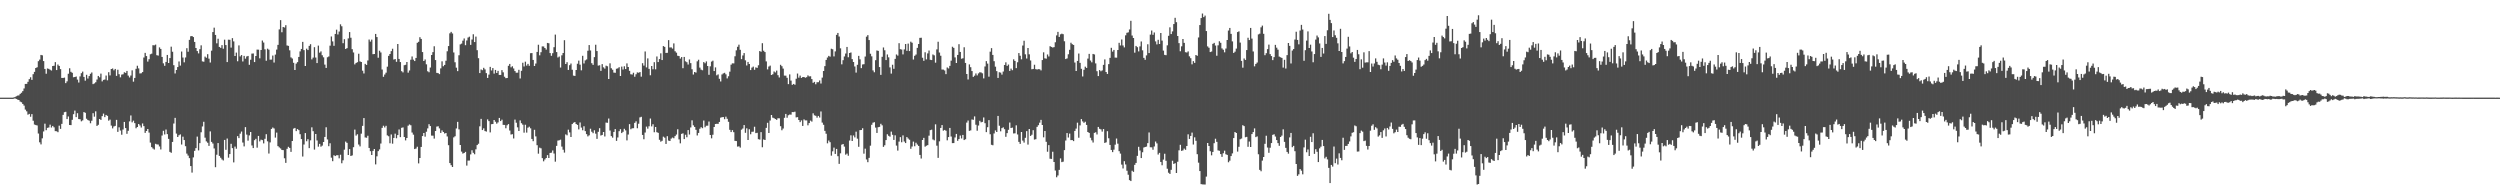 <?xml version="1.0" encoding="UTF-8"?>
<svg xmlns="http://www.w3.org/2000/svg" width="1920" height="150">
  <path d="M0 75.000h1v1.000H0zM1 75.000h1v1.000H1zM2 75.000h1v1.000H2zM3 75.000h1v1.000H3zM4 75.000h1v1.000H4zM5 75.000h1v1.000H5zM6 75.000h1v1.000H6zM7 75.000h1v1.000H7zM8 75.000h1v1.000H8zM9 75.000h1v1.000H9zM10 74.858h1v1.000H10zM11 74.528h1v1.000H11zM12 73.929h1v2.068H12zM13 73.434h1v3.084H13zM14 73.287h1v3.495H14zM15 72.107h1v5.907H15zM16 71.206h1v7.324H16zM17 70.009h1v9.828H17zM18 67.924h1v13.159H18zM19 64.441h1v19.744H19zM20 64.397h1v21.120H20zM21 62.826h1v25.247H21zM22 60.749h1v26.709H22zM23 59.333h1v30.302H23zM24 61.360h1v26.306H24zM25 57.004h1v35.742H25zM26 55.198h1v40.432H26zM27 52.235h1v43.807H27zM28 51.651h1v44.693H28zM29 47.002h1v55.529H29zM30 45.761h1v63.550H30zM31 42.213h1v68.672H31zM32 42.480h1v63.747H32zM33 46.921h1v54.038H33zM34 52.940h1v42.055H34zM35 56.647h1v43.342H35zM36 52.600h1v45.594H36zM37 52.876h1v45.013H37zM38 53.532h1v42.191H38zM39 54.179h1v43.791H39zM40 50.684h1v46.026H40zM41 50.473h1v47.306H41zM42 47.716h1v53.004H42zM43 53.821h1v46.995H43zM44 49.542h1v51.973H44zM45 50.638h1v45.866H45zM46 53.103h1v45.843H46zM47 59.849h1v35.288H47zM48 59.873h1v28.320H48zM49 59.617h1v26.557H49zM50 63.822h1v22.017H50zM51 62.438h1v28.983H51zM52 56.632h1v32.825H52zM53 52.415h1v43.567H53zM54 55.125h1v40.971H54zM55 55.888h1v36.139H55zM56 59.319h1v28.374H56zM57 59.128h1v25.819H57zM58 58.791h1v31.155H58zM59 61.157h1v25.787H59zM60 63.366h1v28.065H60zM61 58.654h1v32.927H61zM62 56.236h1v36.943H62zM63 55.000h1v37.485H63zM64 59.097h1v26.984H64zM65 61.962h1v24.692H65zM66 57.437h1v33.732H66zM67 60.292h1v31.914H67zM68 58.413h1v34.284H68zM69 56.674h1v37.984H69zM70 55.678h1v37.044H70zM71 64.591h1v22.331H71zM72 64.066h1v25.524H72zM73 63.159h1v22.338H73zM74 61.067h1v35.672H74zM75 58.303h1v37.551H75zM76 59.373h1v32.033H76zM77 56.520h1v35.603H77zM78 62.507h1v26.684H78zM79 61.326h1v25.909H79zM80 61.094h1v28.864H80zM81 58.009h1v30.248H81zM82 61.701h1v27.305H82zM83 55.457h1v37.214H83zM84 57.910h1v33.942H84zM85 53.016h1v43.439H85zM86 52.557h1v46.067H86zM87 54.006h1v43.114H87zM88 52.941h1v43.723H88zM89 58.291h1v33.758H89zM90 53.574h1v47.705H90zM91 56.961h1v40.820H91zM92 59.391h1v40.871H92zM93 57.318h1v46.141H93zM94 57.038h1v42.422H94zM95 55.500h1v38.131H95zM96 55.960h1v42.395H96zM97 54.456h1v48.319H97zM98 58.039h1v42.440H98zM99 59.489h1v33.721H99zM100 58.034h1v30.646H100zM101 54.026h1v39.949H101zM102 62.698h1v29.961H102zM103 59.862h1v34.692H103zM104 52.819h1v45.697H104zM105 50.497h1v47.058H105zM106 52.528h1v42.695H106zM107 56.422h1v39.921H107zM108 56.251h1v41.682H108zM109 55.339h1v39.461H109zM110 44.196h1v52.657H110zM111 40.612h1v61.415H111zM112 43.079h1v57.516H112zM113 47.325h1v51.729H113zM114 45.481h1v56.368H114zM115 41.657h1v67.852H115zM116 41.209h1v71.804H116zM117 34.722h1v79.326H117zM118 34.823h1v80.012H118zM119 34.274h1v76.140H119zM120 42.408h1v68.471H120zM121 42.722h1v68.285H121zM122 36.377h1v76.119H122zM123 37.584h1v77.219H123zM124 43.724h1v60.351H124zM125 48.616h1v51.863H125zM126 50.518h1v52.742H126zM127 47.550h1v51.922H127zM128 42.179h1v60.859H128zM129 48.407h1v58.226H129zM130 44.618h1v72.007H130zM131 35.830h1v81.499H131zM132 39.710h1v69.308H132zM133 50.082h1v44.815H133zM134 56.403h1v34.111H134zM135 53.745h1v48.837H135zM136 51.508h1v53.713H136zM137 47.207h1v56.692H137zM138 50.388h1v52.822H138zM139 39.580h1v71.426H139zM140 44.206h1v60.762H140zM141 47.848h1v59.730H141zM142 44.138h1v68.132H142zM143 37.028h1v80.938H143zM144 39.708h1v79.796H144zM145 30.635h1v90.820H145zM146 27.852h1v99.694H146zM147 27.625h1v104.926H147zM148 28.489h1v92.372H148zM149 32.199h1v83.660H149zM150 36.859h1v76.920H150zM151 39.194h1v65.725H151zM152 41.020h1v74.509H152zM153 37.807h1v72.139H153zM154 34.826h1v66.762H154zM155 47.149h1v49.977H155zM156 47.435h1v46.082H156zM157 43.462h1v62.264H157zM158 44.326h1v64.266H158zM159 41.606h1v68.020H159zM160 45.074h1v66.971H160zM161 48.035h1v52.889H161zM162 38.927h1v70.042H162zM163 24.613h1v85.644H163zM164 21.250h1v92.747H164zM165 26.834h1v101.583H165zM166 33.290h1v85.559H166zM167 29.724h1v80.139H167zM168 36.066h1v83.676H168zM169 36.743h1v84.383H169zM170 34.656h1v87.801H170zM171 37.429h1v85.806H171zM172 30.472h1v77.004H172zM173 34.611h1v80.429H173zM174 47.644h1v58.776H174zM175 30.460h1v90.648H175zM176 30.578h1v87.737H176zM177 36.546h1v73.888H177zM178 29.277h1v84.513H178zM179 31.780h1v92.945H179zM180 43.004h1v69.565H180zM181 40.376h1v73.860H181zM182 47.050h1v57.486H182zM183 34.888h1v71.197H183zM184 43.326h1v59.335H184zM185 42.270h1v58.733H185zM186 47.206h1v62.244H186zM187 42.886h1v69.573H187zM188 45.055h1v52.559H188zM189 43.345h1v60.018H189zM190 42.967h1v65.088H190zM191 49.745h1v54.218H191zM192 45.872h1v55.522H192zM193 41.171h1v70.549H193zM194 41.081h1v72.627H194zM195 47.653h1v60.029H195zM196 43.017h1v63.568H196zM197 38.090h1v75.309H197zM198 38.149h1v66.251H198zM199 44.824h1v63.774H199zM200 38.377h1v68.863H200zM201 31.148h1v76.477H201zM202 32.663h1v77.474H202zM203 37.882h1v68.700H203zM204 46.664h1v56.416H204zM205 37.355h1v71.210H205zM206 38.135h1v79.758H206zM207 45.818h1v63.527H207zM208 45.749h1v53.278H208zM209 42.632h1v55.338H209zM210 48.018h1v50.652H210zM211 41.945h1v63.745H211zM212 38.095h1v63.723H212zM213 34.438h1v77.792H213zM214 22.559h1v90.668H214zM215 15.449h1v98.560H215zM216 24.778h1v90.375H216zM217 20.734h1v94.554H217zM218 21.138h1v100.410H218zM219 19.368h1v105.689H219zM220 34.922h1v79.366H220zM221 35.247h1v77.472H221zM222 38.655h1v74.953H222zM223 44.100h1v72.559H223zM224 44.952h1v63.321H224zM225 48.207h1v50.563H225zM226 53.778h1v44.472H226zM227 48.821h1v51.888H227zM228 47.704h1v51.412H228zM229 43.749h1v56.177H229zM230 39.460h1v63.612H230zM231 37.593h1v69.200H231zM232 32.130h1v88.102H232zM233 38.510h1v72.492H233zM234 50.680h1v51.530H234zM235 37.397h1v71.076H235zM236 38.437h1v68.480H236zM237 35.202h1v78.549H237zM238 33.950h1v73.813H238zM239 45.643h1v52.168H239zM240 44.224h1v56.543H240zM241 36.251h1v78.643H241zM242 44.165h1v58.747H242zM243 48.427h1v59.455H243zM244 35.026h1v77.634H244zM245 40.470h1v69.998H245zM246 39.462h1v73.154H246zM247 42.430h1v69.372H247zM248 44.049h1v65.001H248zM249 49.631h1v55.526H249zM250 52.159h1v45.562H250zM251 43.955h1v63.175H251zM252 43.382h1v68.916H252zM253 35.093h1v74.958H253zM254 27.986h1v93.116H254zM255 31.803h1v91.985H255zM256 35.172h1v84.048H256zM257 26.081h1v93.784H257zM258 22.802h1v96.466H258zM259 26.491h1v92.703H259zM260 24.221h1v97.377H260zM261 18.670h1v100.187H261zM262 20.157h1v105.235H262zM263 33.152h1v89.971H263zM264 30.122h1v84.823H264zM265 37.645h1v71.083H265zM266 36.946h1v72.755H266zM267 29.506h1v89.515H267zM268 24.632h1v89.876H268zM269 28.993h1v90.825H269zM270 37.807h1v81.557H270zM271 40.295h1v72.746H271zM272 49.447h1v50.097H272zM273 48.329h1v55.801H273zM274 47.752h1v55.357H274zM275 41.278h1v69.710H275zM276 47.156h1v65.283H276zM277 47.629h1v55.025H277zM278 54.285h1v42.376H278zM279 56.436h1v34.255H279zM280 49.027h1v56.537H280zM281 49.849h1v55.951H281zM282 46.432h1v57.809H282zM283 30.367h1v83.229H283zM284 31.955h1v84.173H284zM285 30.439h1v88.616H285zM286 41.634h1v74.237H286zM287 41.467h1v72.942H287zM288 26.074h1v100.188H288zM289 28.492h1v91.592H289zM290 44.343h1v71.715H290zM291 38.967h1v75.769H291zM292 40.290h1v69.954H292zM293 53.421h1v44.784H293zM294 58.980h1v37.586H294zM295 57.240h1v40.663H295zM296 55.791h1v40.848H296zM297 51.197h1v52.811H297zM298 42.930h1v61.715H298zM299 41.465h1v68.559H299zM300 39.285h1v63.996H300zM301 37.411h1v72.928H301zM302 45.711h1v60.210H302zM303 45.375h1v57.290H303zM304 47.444h1v58.722H304zM305 33.778h1v69.957H305zM306 45.274h1v54.144H306zM307 47.672h1v57.646H307zM308 54.670h1v43.501H308zM309 55.579h1v42.258H309zM310 50.061h1v55.142H310zM311 49.759h1v58.057H311zM312 47.603h1v58.396H312zM313 55.809h1v40.703H313zM314 54.140h1v41.447H314zM315 45.881h1v50.318H315zM316 43.361h1v58.408H316zM317 45.835h1v57.614H317zM318 46.923h1v67.560H318zM319 44.469h1v69.602H319zM320 32.878h1v79.829H320zM321 32.102h1v93.380H321zM322 28.576h1v92.786H322zM323 29.892h1v82.936H323zM324 40.011h1v64.496H324zM325 46.862h1v55.268H325zM326 45.654h1v59.291H326zM327 49.409h1v51.781H327zM328 54.725h1v43.903H328zM329 55.476h1v39.927H329zM330 51.869h1v44.942H330zM331 42.223h1v61.920H331zM332 40.030h1v64.177H332zM333 35.550h1v70.903H333zM334 46.140h1v54.448H334zM335 55.983h1v41.267H335zM336 56.153h1v40.794H336zM337 56.955h1v41.641H337zM338 52.540h1v49.544H338zM339 47.102h1v53.059H339zM340 50.916h1v50.463H340zM341 49.850h1v52.724H341zM342 46.619h1v55.501H342zM343 39.356h1v65.426H343zM344 35.372h1v76.133H344zM345 25.603h1v99.645H345zM346 24.483h1v102.407H346zM347 25.706h1v102.552H347zM348 40.275h1v65.261H348zM349 47.816h1v56.838H349zM350 51.946h1v46.694H350zM351 54.613h1v38.983H351zM352 42.467h1v56.901H352zM353 34.091h1v77.260H353zM354 33.511h1v82.933H354zM355 31.253h1v86.719H355zM356 29.532h1v87.994H356zM357 34.730h1v81.893H357zM358 31.072h1v96.085H358zM359 28.851h1v94.507H359zM360 28.154h1v95.152H360zM361 34.436h1v84.146H361zM362 30.344h1v85.042H362zM363 26.304h1v91.046H363zM364 32.322h1v86.170H364zM365 28.101h1v86.584H365zM366 38.562h1v72.849H366zM367 44.712h1v65.668H367zM368 56.123h1v40.884H368zM369 53.350h1v37.939H369zM370 53.936h1v45.954H370zM371 52.054h1v46.503H371zM372 53.298h1v47.341H372zM373 56.162h1v44.927H373zM374 59.837h1v31.849H374zM375 57.300h1v35.717H375zM376 51.360h1v50.327H376zM377 54.098h1v41.302H377zM378 52.277h1v42.970H378zM379 56.504h1v35.661H379zM380 53.700h1v39.799H380zM381 56.004h1v38.990H381zM382 54.437h1v39.570H382zM383 57.565h1v33.002H383zM384 57.568h1v35.425H384zM385 53.852h1v38.033H385zM386 55.535h1v40.365H386zM387 58.940h1v36.997H387zM388 60.058h1v38.468H388zM389 59.908h1v36.274H389zM390 50.536h1v44.749H390zM391 49.082h1v51.160H391zM392 51.707h1v51.628H392zM393 50.897h1v52.160H393zM394 52.559h1v53.803H394zM395 54.583h1v37.248H395zM396 55.855h1v38.405H396zM397 55.824h1v41.957H397zM398 53.587h1v46.999H398zM399 60.245h1v32.216H399zM400 54.389h1v40.246H400zM401 48.171h1v47.573H401zM402 51.025h1v50.877H402zM403 47.375h1v48.441H403zM404 50.387h1v51.456H404zM405 49.042h1v48.985H405zM406 50.512h1v46.752H406zM407 40.865h1v57.689H407zM408 40.763h1v65.933H408zM409 46.037h1v62.393H409zM410 50.701h1v48.962H410zM411 48.777h1v55.978H411zM412 39.900h1v71.609H412zM413 34.381h1v83.634H413zM414 42.484h1v70.948H414zM415 40.101h1v73.794H415zM416 35.653h1v85.798H416zM417 35.699h1v88.219H417zM418 36.877h1v85.585H418zM419 38.119h1v83.207H419zM420 32.995h1v86.151H420zM421 33.211h1v88.136H421zM422 40.740h1v76.720H422zM423 42.874h1v74.387H423zM424 40.851h1v74.725H424zM425 36.265h1v81.670H425zM426 26.579h1v97.561H426zM427 39.976h1v72.034H427zM428 44.129h1v63.834H428zM429 43.425h1v64.314H429zM430 51.889h1v55.374H430zM431 42.478h1v70.117H431zM432 40.687h1v74.331H432zM433 30.869h1v86.352H433zM434 49.130h1v54.085H434zM435 47.747h1v56.163H435zM436 53.699h1v45.885H436zM437 50.052h1v51.642H437zM438 48.796h1v56.426H438zM439 53.556h1v41.720H439zM440 58.079h1v36.189H440zM441 58.330h1v35.417H441zM442 53.735h1v41.478H442zM443 48.948h1v47.021H443zM444 46.548h1v52.855H444zM445 49.649h1v44.397H445zM446 54.013h1v43.991H446zM447 42.869h1v57.150H447zM448 48.754h1v48.226H448zM449 46.377h1v54.308H449zM450 45.686h1v57.344H450zM451 38.973h1v65.798H451zM452 34.634h1v69.322H452zM453 38.761h1v60.088H453zM454 48.549h1v52.613H454zM455 49.838h1v52.461H455zM456 43.895h1v56.162H456zM457 34.375h1v68.275H457zM458 39.244h1v67.430H458zM459 50.387h1v50.824H459zM460 50.135h1v48.329H460zM461 54.405h1v49.677H461zM462 49.233h1v54.389H462zM463 51.721h1v49.669H463zM464 52.664h1v52.148H464zM465 50.411h1v43.721H465zM466 50.894h1v43.407H466zM467 60.674h1v30.338H467zM468 48.617h1v51.624H468zM469 52.407h1v52.159H469zM470 53.566h1v52.177H470zM471 55.774h1v45.562H471zM472 55.891h1v43.253H472zM473 52.794h1v55.374H473zM474 52.503h1v53.045H474zM475 51.630h1v49.154H475zM476 58.365h1v40.857H476zM477 51.169h1v51.033H477zM478 53.399h1v47.828H478zM479 50.896h1v48.046H479zM480 53.043h1v47.081H480zM481 48.683h1v59.136H481zM482 51.439h1v51.881H482zM483 54.403h1v40.956H483zM484 57.034h1v42.229H484zM485 57.251h1v41.323H485zM486 55.839h1v42.613H486zM487 58.915h1v35.469H487zM488 57.047h1v36.147H488zM489 55.622h1v42.877H489zM490 55.859h1v39.170H490zM491 55.332h1v34.847H491zM492 58.895h1v30.795H492zM493 48.554h1v55.064H493zM494 50.381h1v56.574H494zM495 39.514h1v62.258H495zM496 51.750h1v45.505H496zM497 44.835h1v53.980H497zM498 52.874h1v44.123H498zM499 57.788h1v33.249H499zM500 50.696h1v46.383H500zM501 53.188h1v42.271H501zM502 47.791h1v53.804H502zM503 53.242h1v44.278H503zM504 43.379h1v58.161H504zM505 47.682h1v54.363H505zM506 45.387h1v61.959H506zM507 40.951h1v67.837H507zM508 46.146h1v62.009H508zM509 35.393h1v69.591H509zM510 35.973h1v69.772H510zM511 40.636h1v69.898H511zM512 40.542h1v64.071H512zM513 30.814h1v77.182H513zM514 36.466h1v71.806H514zM515 36.409h1v70.043H515zM516 37.336h1v68.266H516zM517 33.355h1v72.823H517zM518 39.357h1v65.191H518zM519 40.428h1v62.915H519zM520 42.803h1v56.468H520zM521 43.034h1v64.042H521zM522 45.005h1v65.095H522zM523 43.813h1v58.991H523zM524 52.379h1v50.018H524zM525 43.704h1v63.113H525zM526 47.095h1v56.397H526zM527 47.745h1v57.655H527zM528 49.550h1v50.322H528zM529 45.649h1v57.697H529zM530 48.464h1v49.414H530zM531 53.205h1v39.219H531zM532 57.229h1v39.009H532zM533 55.297h1v42.212H533zM534 55.751h1v43.939H534zM535 47.122h1v56.936H535zM536 45.854h1v56.261H536zM537 51.901h1v46.990H537zM538 53.511h1v44.161H538zM539 53.980h1v44.483H539zM540 47.673h1v44.884H540zM541 48.582h1v49.163H541zM542 47.168h1v49.392H542zM543 50.687h1v45.836H543zM544 57.433h1v35.916H544zM545 50.921h1v52.756H545zM546 47.308h1v58.957H546zM547 46.605h1v56.890H547zM548 54.597h1v42.930H548zM549 51.771h1v43.466H549zM550 57.833h1v37.247H550zM551 57.162h1v37.967H551zM552 60.536h1v33.131H552zM553 62.553h1v27.838H553zM554 57.166h1v32.843H554zM555 56.363h1v33.527H555zM556 55.888h1v35.682H556zM557 57.095h1v32.507H557zM558 60.222h1v31.011H558zM559 58.587h1v34.937H559zM560 55.044h1v44.662H560zM561 49.643h1v51.775H561zM562 48.615h1v51.346H562zM563 48.695h1v52.853H563zM564 43.228h1v64.937H564zM565 38.680h1v69.646H565zM566 35.948h1v76.630H566zM567 34.301h1v78.075H567zM568 38.225h1v75.137H568zM569 45.411h1v54.175H569zM570 42.614h1v56.106H570zM571 40.769h1v55.292H571zM572 46.329h1v55.677H572zM573 50.266h1v48.301H573zM574 47.582h1v59.945H574zM575 49.148h1v50.103H575zM576 53.787h1v49.348H576zM577 51.898h1v49.347H577zM578 51.151h1v49.968H578zM579 53.608h1v43.740H579zM580 51.771h1v50.494H580zM581 52.101h1v49.879H581zM582 50.126h1v56.800H582zM583 39.197h1v68.005H583zM584 39.746h1v61.721H584zM585 33.187h1v79.895H585zM586 38.947h1v68.180H586zM587 40.012h1v67.519H587zM588 47.137h1v51.042H588zM589 53.274h1v41.027H589zM590 51.121h1v51.020H590zM591 50.391h1v42.161H591zM592 57.586h1v30.751H592zM593 57.021h1v33.369H593zM594 54.884h1v35.914H594zM595 55.629h1v35.795H595zM596 54.227h1v37.828H596zM597 57.758h1v33.052H597zM598 59.484h1v31.370H598zM599 49.791h1v47.117H599zM600 50.831h1v49.225H600zM601 52.661h1v46.047H601zM602 58.043h1v32.443H602zM603 58.125h1v29.375H603zM604 59.759h1v30.637H604zM605 64.632h1v23.887H605zM606 57.150h1v30.820H606zM607 61.883h1v26.166H607zM608 65.130h1v20.952H608zM609 64.440h1v21.678H609zM610 65.058h1v20.690H610zM611 60.480h1v29.664H611zM612 56.476h1v33.494H612zM613 59.631h1v32.506H613zM614 58.048h1v35.751H614zM615 59.841h1v32.630H615zM616 59.174h1v37.542H616zM617 59.135h1v32.576H617zM618 59.710h1v32.762H618zM619 59.268h1v33.182H619zM620 57.929h1v38.345H620zM621 58.671h1v35.829H621zM622 58.557h1v34.081H622zM623 60.709h1v32.678H623zM624 63.578h1v23.453H624zM625 62.856h1v25.720H625zM626 64.717h1v24.224H626zM627 63.186h1v27.162H627zM628 63.105h1v25.951H628zM629 61.815h1v28.469H629zM630 64.127h1v21.493H630zM631 59.605h1v34.552H631zM632 54.510h1v41.338H632zM633 50.802h1v49.706H633zM634 46.044h1v56.650H634zM635 44.180h1v65.899H635zM636 42.905h1v65.009H636zM637 43.501h1v65.730H637zM638 37.411h1v82.125H638zM639 37.833h1v78.384H639zM640 43.302h1v70.054H640zM641 39.490h1v78.748H641zM642 26.795h1v87.563H642zM643 25.301h1v94.678H643zM644 28.068h1v97.768H644zM645 37.115h1v80.639H645zM646 49.409h1v61.673H646zM647 46.239h1v64.365H647zM648 43.386h1v69.196H648zM649 41.094h1v77.715H649zM650 36.029h1v81.949H650zM651 44.005h1v75.585H651zM652 40.718h1v67.205H652zM653 40.317h1v63.613H653zM654 45.392h1v62.895H654zM655 47.601h1v56.423H655zM656 51.025h1v54.518H656zM657 55.765h1v45.372H657zM658 49.788h1v56.706H658zM659 42.887h1v69.877H659zM660 45.591h1v54.333H660zM661 52.319h1v47.537H661zM662 49.489h1v49.042H662zM663 49.292h1v68.717H663zM664 43.415h1v70.755H664zM665 28.150h1v94.322H665zM666 26.958h1v97.620H666zM667 30.776h1v90.456H667zM668 41.256h1v70.610H668zM669 43.250h1v52.600H669zM670 54.089h1v40.107H670zM671 55.521h1v38.333H671zM672 46.208h1v51.799H672zM673 38.739h1v63.374H673zM674 39.042h1v58.644H674zM675 51.482h1v45.966H675zM676 57.475h1v37.579H676zM677 43.621h1v52.631H677zM678 36.476h1v76.312H678zM679 38.615h1v72.972H679zM680 46.150h1v61.439H680zM681 41.812h1v61.280H681zM682 44.036h1v60.240H682zM683 51.742h1v53.206H683zM684 56.525h1v44.560H684zM685 49.703h1v53.814H685zM686 52.846h1v54.599H686zM687 45.200h1v58.741H687zM688 41.828h1v69.981H688zM689 42.687h1v72.999H689zM690 33.164h1v75.573H690zM691 37.796h1v67.513H691zM692 38.042h1v71.199H692zM693 41.777h1v62.207H693zM694 37.922h1v70.788H694zM695 33.770h1v76.129H695zM696 39.013h1v66.278H696zM697 33.474h1v72.902H697zM698 39.203h1v68.131H698zM699 32.011h1v82.282H699zM700 32.833h1v79.683H700zM701 45.696h1v63.067H701zM702 42.874h1v69.436H702zM703 41.898h1v67.723H703zM704 36.764h1v74.250H704zM705 33.776h1v78.288H705zM706 29.059h1v89.926H706zM707 28.971h1v92.798H707zM708 44.345h1v63.197H708zM709 46.717h1v59.189H709zM710 40.148h1v72.504H710zM711 45.609h1v66.299H711zM712 40.999h1v70.448H712zM713 38.794h1v65.399H713zM714 45.933h1v54.009H714zM715 46.138h1v53.459H715zM716 41.827h1v65.274H716zM717 42.518h1v65.259H717zM718 48.143h1v47.338H718zM719 37.925h1v73.930H719zM720 32.029h1v89.190H720zM721 40.336h1v68.206H721zM722 42.806h1v55.471H722zM723 53.377h1v42.678H723zM724 53.460h1v46.918H724zM725 54.117h1v45.682H725zM726 56.919h1v43.477H726zM727 51.807h1v55.989H727zM728 52.576h1v52.673H728zM729 50.561h1v47.679H729zM730 46.579h1v58.303H730zM731 35.888h1v74.054H731zM732 36.787h1v73.089H732zM733 44.081h1v61.506H733zM734 48.374h1v54.479H734zM735 42.200h1v65.915H735zM736 33.927h1v72.868H736zM737 39.878h1v64.209H737zM738 45.113h1v61.238H738zM739 44.741h1v58.907H739zM740 36.276h1v71.282H740zM741 48.314h1v58.617H741zM742 56.828h1v37.349H742zM743 61.052h1v31.538H743zM744 49.480h1v51.019H744zM745 51.585h1v48.562H745zM746 54.593h1v37.154H746zM747 59.058h1v32.959H747zM748 58.112h1v31.283H748zM749 56.407h1v39.399H749zM750 57.909h1v42.519H750zM751 56.390h1v40.007H751zM752 55.509h1v37.265H752zM753 55.650h1v38.293H753zM754 56.297h1v37.281H754zM755 60.216h1v30.015H755zM756 51.029h1v43.599H756zM757 46.936h1v54.521H757zM758 48.852h1v48.841H758zM759 58.899h1v33.370H759zM760 39.692h1v63.432H760zM761 36.982h1v74.247H761zM762 42.188h1v69.358H762zM763 47.011h1v55.516H763zM764 51.224h1v48.911H764zM765 54.653h1v46.722H765zM766 59.867h1v29.148H766zM767 55.491h1v41.065H767zM768 55.776h1v45.108H768zM769 57.275h1v41.147H769zM770 54.929h1v42.845H770zM771 49.915h1v49.308H771zM772 47.885h1v57.178H772zM773 50.590h1v51.675H773zM774 49.554h1v50.114H774zM775 54.486h1v39.624H775zM776 52.673h1v45.627H776zM777 53.890h1v44.110H777zM778 45.576h1v56.936H778zM779 46.818h1v55.603H779zM780 52.339h1v43.905H780zM781 47.820h1v55.424H781zM782 40.760h1v68.169H782zM783 42.812h1v67.694H783zM784 45.586h1v55.800H784zM785 34.972h1v72.989H785zM786 31.290h1v78.248H786zM787 41.748h1v64.058H787zM788 44.930h1v55.802H788zM789 36.887h1v74.172H789zM790 41.734h1v57.358H790zM791 46.429h1v57.970H791zM792 53.199h1v50.252H792zM793 52.961h1v47.009H793zM794 49.700h1v57.508H794zM795 53.092h1v53.839H795zM796 53.403h1v44.042H796zM797 53.088h1v43.090H797zM798 53.209h1v40.988H798zM799 54.074h1v37.965H799zM800 46.106h1v49.894H800zM801 40.201h1v65.269H801zM802 44.787h1v55.831H802zM803 45.064h1v63.858H803zM804 41.804h1v74.744H804zM805 43.377h1v68.109H805zM806 35.464h1v86.421H806zM807 36.068h1v86.004H807zM808 36.504h1v80.018H808zM809 36.204h1v88.189H809zM810 32.458h1v98.498H810zM811 27.161h1v108.972H811zM812 24.449h1v110.316H812zM813 28.346h1v102.136H813zM814 26.359h1v95.286H814zM815 25.865h1v98.665H815zM816 26.277h1v97.868H816zM817 31.710h1v83.594H817zM818 45.385h1v62.543H818zM819 44.854h1v57.324H819zM820 41.655h1v63.994H820zM821 38.251h1v64.338H821zM822 32.799h1v74.815H822zM823 33.954h1v73.625H823zM824 34.487h1v73.909H824zM825 48.047h1v52.530H825zM826 54.552h1v44.215H826zM827 46.798h1v47.436H827zM828 41.129h1v64.650H828zM829 48.262h1v48.053H829zM830 52.833h1v38.585H830zM831 58.741h1v34.497H831zM832 53.588h1v40.713H832zM833 51.221h1v42.252H833zM834 52.152h1v43.791H834zM835 45.001h1v56.351H835zM836 41.374h1v60.716H836zM837 46.479h1v59.312H837zM838 47.861h1v59.911H838zM839 41.411h1v68.061H839zM840 41.830h1v60.224H840zM841 48.668h1v52.933H841zM842 54.686h1v48.584H842zM843 58.417h1v39.068H843zM844 53.803h1v45.133H844zM845 54.711h1v44.684H845zM846 54.067h1v46.981H846zM847 49.807h1v49.293H847zM848 45.611h1v64.154H848zM849 55.291h1v53.997H849zM850 56.765h1v44.014H850zM851 49.255h1v56.942H851zM852 44.421h1v66.870H852zM853 36.698h1v78.461H853zM854 39.610h1v77.230H854zM855 38.348h1v76.590H855zM856 44.262h1v66.838H856zM857 44.278h1v62.128H857zM858 38.417h1v71.896H858zM859 32.870h1v83.263H859zM860 34.896h1v83.045H860zM861 30.332h1v96.062H861zM862 34.913h1v94.451H862zM863 36.405h1v87.412H863zM864 27.160h1v99.145H864zM865 25.199h1v105.939H865zM866 24.831h1v109.354H866zM867 22.640h1v115.723H867zM868 15.981h1v123.057H868zM869 27.264h1v103.839H869zM870 29.162h1v102.846H870zM871 40.473h1v86.163H871zM872 35.299h1v89.817H872zM873 36.251h1v83.453H873zM874 39.474h1v73.244H874zM875 35.631h1v79.978H875zM876 31.869h1v89.526H876zM877 38.644h1v78.288H877zM878 44.439h1v68.841H878zM879 45.911h1v67.006H879zM880 42.565h1v70.005H880zM881 33.971h1v75.958H881zM882 40.764h1v60.947H882zM883 26.555h1v86.552H883zM884 23.473h1v89.671H884zM885 26.725h1v88.290H885zM886 24.908h1v87.592H886zM887 31.800h1v76.912H887zM888 34.123h1v76.011H888zM889 30.583h1v88.108H889zM890 33.798h1v83.606H890zM891 25.352h1v99.032H891zM892 31.164h1v95.783H892zM893 38.854h1v83.704H893zM894 42.133h1v75.952H894zM895 42.383h1v81.131H895zM896 34.796h1v94.810H896zM897 27.480h1v105.190H897zM898 20.998h1v112.600H898zM899 26.143h1v104.279H899zM900 24.111h1v99.328H900zM901 18.489h1v107.434H901zM902 13.690h1v111.653H902zM903 17.064h1v115.812H903zM904 27.628h1v96.603H904zM905 33.120h1v82.313H905zM906 39.360h1v71.856H906zM907 35.592h1v80.261H907zM908 29.928h1v85.593H908zM909 32.912h1v81.236H909zM910 40.105h1v74.955H910zM911 40.357h1v71.773H911zM912 39.483h1v63.679H912zM913 43.282h1v63.439H913zM914 44.681h1v59.720H914zM915 49.431h1v52.403H915zM916 46.931h1v64.045H916zM917 48.272h1v57.202H917zM918 42.244h1v65.873H918zM919 42.836h1v75.603H919zM920 28.782h1v96.133H920zM921 19.251h1v112.113H921zM922 13.890h1v127.522H922zM923 10.403h1v131.201H923zM924 13.135h1v128.539H924zM925 11.960h1v129.737H925zM926 23.837h1v111.771H926zM927 35.632h1v74.187H927zM928 36.646h1v75.475H928zM929 39.977h1v76.196H929zM930 39.570h1v79.714H930zM931 33.691h1v82.994H931zM932 32.905h1v77.076H932zM933 34.991h1v71.550H933zM934 42.827h1v66.135H934zM935 34.802h1v80.700H935zM936 31.702h1v84.120H936zM937 32.861h1v85.487H937zM938 37.169h1v83.312H938zM939 38.208h1v79.519H939zM940 40.170h1v75.556H940zM941 37.291h1v81.186H941zM942 30.708h1v88.264H942zM943 23.450h1v101.145H943zM944 21.458h1v101.916H944zM945 25.989h1v93.874H945zM946 31.773h1v86.037H946zM947 40.637h1v65.401H947zM948 39.675h1v61.688H948zM949 37.328h1v64.829H949zM950 24.640h1v91.783H950zM951 24.082h1v88.649H951zM952 32.705h1v74.238H952zM953 46.727h1v59.644H953zM954 51.981h1v44.185H954zM955 44.885h1v52.002H955zM956 46.006h1v59.413H956zM957 38.428h1v66.699H957zM958 28.955h1v83.790H958zM959 30.754h1v77.923H959zM960 21.466h1v91.429H960zM961 29.623h1v73.358H961zM962 39.548h1v61.881H962zM963 50.964h1v47.669H963zM964 49.083h1v56.223H964zM965 48.009h1v56.725H965zM966 26.415h1v92.073H966zM967 25.851h1v104.597H967zM968 20.985h1v110.535H968zM969 19.642h1v103.708H969zM970 25.944h1v94.644H970zM971 42.416h1v68.016H971zM972 40.844h1v63.392H972zM973 37.716h1v75.570H973zM974 34.235h1v83.133H974zM975 41.590h1v71.846H975zM976 43.071h1v66.793H976zM977 46.168h1v57.428H977zM978 43.899h1v59.195H978zM979 34.436h1v70.416H979zM980 36.596h1v70.999H980zM981 38.151h1v71.761H981zM982 43.470h1v68.491H982zM983 43.976h1v61.243H983zM984 44.475h1v59.655H984zM985 51.895h1v47.413H985zM986 45.943h1v63.000H986zM987 52.631h1v60.915H987zM988 42.343h1v74.359H988zM989 33.012h1v84.993H989zM990 35.251h1v70.288H990zM991 48.766h1v53.326H991zM992 38.808h1v74.243H992zM993 37.708h1v74.330H993zM994 30.348h1v85.798H994zM995 24.375h1v101.569H995zM996 30.694h1v104.359H996zM997 34.024h1v99.843H997zM998 23.463h1v106.373H998zM999 19.104h1v111.944H999zM1000 22.702h1v111.195H1000zM1001 46.673h1v66.512H1001zM1002 38.576h1v68.666H1002zM1003 31.195h1v85.739H1003zM1004 24.126h1v90.666H1004zM1005 36.887h1v82.912H1005zM1006 34.322h1v70.718H1006zM1007 39.533h1v69.590H1007zM1008 47.845h1v54.493H1008zM1009 41.534h1v76.620H1009zM1010 30.421h1v84.150H1010zM1011 27.300h1v89.295H1011zM1012 28.735h1v95.740H1012zM1013 33.391h1v80.522H1013zM1014 43.686h1v68.971H1014zM1015 36.796h1v70.693H1015zM1016 41.130h1v71.064H1016zM1017 27.695h1v93.959H1017zM1018 33.709h1v86.717H1018zM1019 23.269h1v99.134H1019zM1020 10.588h1v118.311H1020zM1021 15.272h1v125.306H1021zM1022 17.771h1v108.899H1022zM1023 28.475h1v99.459H1023zM1024 23.414h1v89.107H1024zM1025 27.091h1v98.252H1025zM1026 29.007h1v92.792H1026zM1027 33.302h1v93.041H1027zM1028 39.163h1v78.602H1028zM1029 22.136h1v99.154H1029zM1030 39.925h1v83.171H1030zM1031 48.681h1v57.113H1031zM1032 46.940h1v68.140H1032zM1033 43.733h1v68.330H1033zM1034 37.313h1v74.690H1034zM1035 28.240h1v82.298H1035zM1036 35.667h1v72.991H1036zM1037 40.947h1v63.815H1037zM1038 39.942h1v62.039H1038zM1039 44.265h1v57.274H1039zM1040 47.515h1v48.822H1040zM1041 45.301h1v51.692H1041zM1042 38.328h1v78.114H1042zM1043 41.692h1v74.610H1043zM1044 53.126h1v49.097H1044zM1045 45.548h1v54.759H1045zM1046 51.969h1v49.171H1046zM1047 40.174h1v68.225H1047zM1048 48.080h1v59.901H1048zM1049 47.881h1v64.126H1049zM1050 47.865h1v66.960H1050zM1051 39.246h1v72.859H1051zM1052 55.285h1v45.078H1052zM1053 48.768h1v47.799H1053zM1054 51.076h1v44.388H1054zM1055 48.745h1v50.968H1055zM1056 44.846h1v52.825H1056zM1057 47.462h1v51.139H1057zM1058 49.716h1v55.190H1058zM1059 50.071h1v53.854H1059zM1060 53.182h1v48.255H1060zM1061 49.602h1v56.269H1061zM1062 44.840h1v55.233H1062zM1063 48.003h1v50.652H1063zM1064 50.397h1v54.407H1064zM1065 47.889h1v50.383H1065zM1066 54.379h1v45.054H1066zM1067 50.654h1v46.476H1067zM1068 48.302h1v45.802H1068zM1069 46.183h1v52.766H1069zM1070 47.387h1v55.035H1070zM1071 42.596h1v58.924H1071zM1072 44.855h1v54.661H1072zM1073 45.871h1v55.482H1073zM1074 48.387h1v48.924H1074zM1075 50.558h1v46.886H1075zM1076 54.882h1v40.938H1076zM1077 52.975h1v42.152H1077zM1078 54.491h1v42.873H1078zM1079 43.812h1v55.302H1079zM1080 41.523h1v62.302H1080zM1081 46.837h1v58.957H1081zM1082 46.213h1v60.367H1082zM1083 46.892h1v60.076H1083zM1084 47.962h1v47.538H1084zM1085 58.161h1v34.370H1085zM1086 56.044h1v36.435H1086zM1087 53.450h1v48.750H1087zM1088 46.114h1v59.392H1088zM1089 44.182h1v67.066H1089zM1090 46.558h1v59.474H1090zM1091 51.257h1v60.195H1091zM1092 50.563h1v55.940H1092zM1093 49.552h1v53.476H1093zM1094 46.188h1v55.451H1094zM1095 45.213h1v61.330H1095zM1096 46.614h1v55.749H1096zM1097 42.903h1v64.751H1097zM1098 38.697h1v71.254H1098zM1099 40.769h1v71.077H1099zM1100 32.654h1v76.891H1100zM1101 28.434h1v90.087H1101zM1102 34.409h1v89.553H1102zM1103 32.881h1v85.153H1103zM1104 39.410h1v65.084H1104zM1105 44.824h1v62.670H1105zM1106 40.149h1v75.807H1106zM1107 27.353h1v87.693H1107zM1108 28.456h1v95.655H1108zM1109 29.480h1v93.333H1109zM1110 22.042h1v104.318H1110zM1111 12.307h1v107.863H1111zM1112 19.833h1v98.138H1112zM1113 31.862h1v98.608H1113zM1114 31.685h1v99.156H1114zM1115 22.240h1v100.110H1115zM1116 33.133h1v84.924H1116zM1117 41.692h1v72.649H1117zM1118 33.565h1v84.390H1118zM1119 31.285h1v84.253H1119zM1120 41.680h1v57.208H1120zM1121 44.935h1v61.527H1121zM1122 36.881h1v84.065H1122zM1123 36.227h1v80.651H1123zM1124 30.957h1v80.562H1124zM1125 32.029h1v85.189H1125zM1126 37.151h1v79.376H1126zM1127 34.384h1v73.160H1127zM1128 26.023h1v82.128H1128zM1129 25.820h1v86.342H1129zM1130 17.857h1v101.564H1130zM1131 16.925h1v105.335H1131zM1132 18.904h1v109.243H1132zM1133 20.617h1v114.073H1133zM1134 15.081h1v126.625H1134zM1135 11.731h1v129.572H1135zM1136 24.609h1v110.405H1136zM1137 36.344h1v81.982H1137zM1138 32.530h1v92.903H1138zM1139 29.622h1v100.780H1139zM1140 31.188h1v89.163H1140zM1141 29.169h1v92.293H1141zM1142 30.544h1v90.078H1142zM1143 31.578h1v93.261H1143zM1144 26.270h1v98.832H1144zM1145 15.095h1v107.103H1145zM1146 24.632h1v98.503H1146zM1147 19.077h1v104.563H1147zM1148 25.572h1v91.869H1148zM1149 33.178h1v73.312H1149zM1150 31.623h1v91.352H1150zM1151 34.493h1v84.531H1151zM1152 33.657h1v82.395H1152zM1153 29.313h1v86.099H1153zM1154 43.215h1v62.980H1154zM1155 37.964h1v71.153H1155zM1156 35.420h1v79.786H1156zM1157 39.660h1v72.019H1157zM1158 37.387h1v71.376H1158zM1159 30.665h1v71.411H1159zM1160 51.511h1v47.984H1160zM1161 50.127h1v44.294H1161zM1162 46.870h1v52.219H1162zM1163 52.796h1v45.210H1163zM1164 53.450h1v42.547H1164zM1165 53.073h1v48.166H1165zM1166 52.927h1v42.320H1166zM1167 55.298h1v42.175H1167zM1168 54.305h1v41.476H1168zM1169 49.447h1v49.489H1169zM1170 46.296h1v56.056H1170zM1171 44.131h1v63.449H1171zM1172 39.694h1v80.449H1172zM1173 40.100h1v78.981H1173zM1174 36.598h1v83.162H1174zM1175 38.159h1v77.225H1175zM1176 34.815h1v78.959H1176zM1177 32.320h1v83.800H1177zM1178 36.630h1v74.400H1178zM1179 33.708h1v74.497H1179zM1180 38.864h1v76.025H1180zM1181 33.357h1v82.900H1181zM1182 44.593h1v67.163H1182zM1183 38.344h1v72.761H1183zM1184 45.809h1v60.709H1184zM1185 47.484h1v51.312H1185zM1186 43.641h1v53.564H1186zM1187 46.307h1v59.506H1187zM1188 41.803h1v65.728H1188zM1189 42.036h1v66.393H1189zM1190 43.607h1v63.487H1190zM1191 45.893h1v53.951H1191zM1192 48.683h1v57.114H1192zM1193 43.337h1v68.489H1193zM1194 40.116h1v69.174H1194zM1195 44.072h1v61.440H1195zM1196 41.029h1v75.857H1196zM1197 42.736h1v69.588H1197zM1198 38.738h1v71.088H1198zM1199 46.033h1v64.868H1199zM1200 47.968h1v53.490H1200zM1201 51.815h1v52.243H1201zM1202 54.097h1v40.867H1202zM1203 53.375h1v44.506H1203zM1204 51.481h1v50.676H1204zM1205 50.384h1v45.338H1205zM1206 52.381h1v43.104H1206zM1207 49.586h1v51.436H1207zM1208 51.637h1v48.422H1208zM1209 39.130h1v66.676H1209zM1210 39.352h1v69.380H1210zM1211 30.744h1v83.112H1211zM1212 32.614h1v80.615H1212zM1213 28.527h1v87.907H1213zM1214 31.414h1v88.901H1214zM1215 37.075h1v81.877H1215zM1216 31.671h1v89.651H1216zM1217 29.550h1v99.998H1217zM1218 40.744h1v86.927H1218zM1219 42.466h1v77.803H1219zM1220 44.074h1v76.740H1220zM1221 33.428h1v85.020H1221zM1222 38.523h1v74.237H1222zM1223 45.392h1v62.556H1223zM1224 44.430h1v61.244H1224zM1225 44.374h1v60.452H1225zM1226 52.351h1v47.736H1226zM1227 54.176h1v49.700H1227zM1228 46.942h1v63.072H1228zM1229 49.696h1v52.649H1229zM1230 47.231h1v50.714H1230zM1231 43.434h1v59.080H1231zM1232 39.140h1v60.129H1232zM1233 49.787h1v50.696H1233zM1234 40.266h1v67.129H1234zM1235 43.916h1v67.369H1235zM1236 47.516h1v60.086H1236zM1237 37.409h1v66.603H1237zM1238 48.634h1v62.639H1238zM1239 35.989h1v83.086H1239zM1240 34.620h1v83.324H1240zM1241 48.749h1v50.862H1241zM1242 51.934h1v49.983H1242zM1243 43.092h1v72.743H1243zM1244 44.896h1v58.970H1244zM1245 51.171h1v46.623H1245zM1246 40.172h1v71.555H1246zM1247 49.893h1v57.167H1247zM1248 47.176h1v57.401H1248zM1249 33.800h1v78.007H1249zM1250 27.875h1v87.685H1250zM1251 30.924h1v84.088H1251zM1252 34.073h1v85.224H1252zM1253 21.748h1v107.854H1253zM1254 16.211h1v111.740H1254zM1255 25.031h1v85.084H1255zM1256 37.806h1v74.787H1256zM1257 39.604h1v63.361H1257zM1258 42.603h1v67.423H1258zM1259 47.002h1v66.416H1259zM1260 38.738h1v81.438H1260zM1261 41.850h1v74.599H1261zM1262 43.332h1v70.068H1262zM1263 49.774h1v60.513H1263zM1264 46.502h1v59.328H1264zM1265 47.807h1v54.266H1265zM1266 48.437h1v52.830H1266zM1267 38.551h1v72.227H1267zM1268 37.560h1v71.203H1268zM1269 50.204h1v50.428H1269zM1270 49.986h1v49.194H1270zM1271 49.130h1v53.796H1271zM1272 40.720h1v64.436H1272zM1273 40.031h1v71.083H1273zM1274 36.389h1v80.619H1274zM1275 33.867h1v89.435H1275zM1276 31.883h1v77.961H1276zM1277 34.579h1v77.816H1277zM1278 37.568h1v74.074H1278zM1279 38.982h1v73.420H1279zM1280 43.160h1v64.409H1280zM1281 38.918h1v72.254H1281zM1282 37.190h1v73.294H1282zM1283 30.656h1v80.599H1283zM1284 31.401h1v76.307H1284zM1285 32.510h1v79.557H1285zM1286 32.391h1v83.004H1286zM1287 34.142h1v79.760H1287zM1288 43.240h1v62.731H1288zM1289 42.993h1v62.525H1289zM1290 45.839h1v54.902H1290zM1291 47.234h1v48.929H1291zM1292 39.815h1v61.763H1292zM1293 45.519h1v53.932H1293zM1294 48.140h1v50.184H1294zM1295 51.104h1v46.177H1295zM1296 58.518h1v40.225H1296zM1297 50.722h1v46.017H1297zM1298 47.862h1v48.978H1298zM1299 50.534h1v50.308H1299zM1300 51.040h1v50.624H1300zM1301 54.377h1v45.757H1301zM1302 52.630h1v41.604H1302zM1303 48.981h1v44.890H1303zM1304 46.584h1v56.194H1304zM1305 51.476h1v52.781H1305zM1306 47.465h1v57.079H1306zM1307 44.885h1v52.297H1307zM1308 50.554h1v44.012H1308zM1309 47.838h1v54.356H1309zM1310 56.302h1v41.393H1310zM1311 49.968h1v48.823H1311zM1312 48.266h1v49.900H1312zM1313 46.636h1v50.116H1313zM1314 56.268h1v38.094H1314zM1315 56.569h1v36.001H1315zM1316 49.511h1v42.806H1316zM1317 51.212h1v43.989H1317zM1318 53.384h1v44.887H1318zM1319 42.234h1v64.162H1319zM1320 51.727h1v47.812H1320zM1321 48.874h1v52.838H1321zM1322 47.796h1v54.207H1322zM1323 50.893h1v46.717H1323zM1324 48.008h1v48.126H1324zM1325 50.511h1v48.326H1325zM1326 56.836h1v46.918H1326zM1327 53.569h1v51.269H1327zM1328 53.778h1v57.222H1328zM1329 51.502h1v42.135H1329zM1330 50.943h1v46.034H1330zM1331 52.564h1v52.213H1331zM1332 51.631h1v55.739H1332zM1333 40.184h1v59.093H1333zM1334 55.256h1v54.360H1334zM1335 40.696h1v61.643H1335zM1336 48.354h1v52.720H1336zM1337 45.359h1v60.372H1337zM1338 48.437h1v53.937H1338zM1339 55.546h1v40.604H1339zM1340 51.090h1v44.122H1340zM1341 57.087h1v38.405H1341zM1342 50.230h1v46.992H1342zM1343 47.626h1v52.499H1343zM1344 49.019h1v56.265H1344zM1345 44.724h1v69.447H1345zM1346 37.294h1v78.319H1346zM1347 40.600h1v73.453H1347zM1348 38.591h1v70.024H1348zM1349 49.262h1v58.716H1349zM1350 40.237h1v71.886H1350zM1351 36.052h1v75.144H1351zM1352 48.649h1v52.703H1352zM1353 55.476h1v39.931H1353zM1354 49.505h1v48.294H1354zM1355 46.548h1v55.239H1355zM1356 40.397h1v66.691H1356zM1357 44.836h1v60.327H1357zM1358 44.575h1v58.416H1358zM1359 43.351h1v60.503H1359zM1360 50.877h1v48.825H1360zM1361 56.652h1v40.534H1361zM1362 49.252h1v44.163H1362zM1363 52.171h1v41.886H1363zM1364 59.701h1v27.983H1364zM1365 56.073h1v39.876H1365zM1366 57.427h1v32.835H1366zM1367 56.056h1v38.320H1367zM1368 55.875h1v40.907H1368zM1369 57.225h1v37.594H1369zM1370 54.307h1v49.140H1370zM1371 51.974h1v48.634H1371zM1372 47.607h1v57.447H1372zM1373 52.266h1v47.086H1373zM1374 56.275h1v40.245H1374zM1375 49.726h1v49.236H1375zM1376 51.440h1v48.266H1376zM1377 54.134h1v47.034H1377zM1378 54.861h1v49.206H1378zM1379 51.097h1v53.577H1379zM1380 40.551h1v64.475H1380zM1381 42.567h1v67.262H1381zM1382 38.078h1v74.281H1382zM1383 38.069h1v78.240H1383zM1384 38.780h1v73.086H1384zM1385 41.967h1v64.870H1385zM1386 50.780h1v45.997H1386zM1387 49.454h1v52.859H1387zM1388 42.601h1v61.496H1388zM1389 45.478h1v62.351H1389zM1390 43.003h1v77.728H1390zM1391 43.643h1v72.796H1391zM1392 46.836h1v68.221H1392zM1393 46.995h1v66.530H1393zM1394 44.377h1v58.178H1394zM1395 50.793h1v52.464H1395zM1396 50.216h1v57.741H1396zM1397 48.851h1v62.251H1397zM1398 47.230h1v54.607H1398zM1399 47.225h1v54.546H1399zM1400 41.494h1v56.129H1400zM1401 46.705h1v50.951H1401zM1402 40.569h1v64.213H1402zM1403 44.952h1v60.225H1403zM1404 52.656h1v54.103H1404zM1405 49.519h1v46.358H1405zM1406 43.535h1v56.296H1406zM1407 45.746h1v55.940H1407zM1408 52.563h1v42.798H1408zM1409 50.321h1v43.041H1409zM1410 54.116h1v37.668H1410zM1411 55.045h1v40.638H1411zM1412 45.464h1v49.736H1412zM1413 53.131h1v43.600H1413zM1414 49.958h1v49.218H1414zM1415 48.445h1v48.340H1415zM1416 53.726h1v41.632H1416zM1417 47.119h1v55.926H1417zM1418 39.987h1v70.216H1418zM1419 41.888h1v63.438H1419zM1420 44.654h1v58.289H1420zM1421 44.075h1v61.080H1421zM1422 48.840h1v61.222H1422zM1423 51.289h1v49.920H1423zM1424 44.043h1v60.577H1424zM1425 48.657h1v64.673H1425zM1426 42.877h1v69.595H1426zM1427 41.491h1v68.530H1427zM1428 39.011h1v74.773H1428zM1429 42.129h1v65.999H1429zM1430 43.220h1v71.931H1430zM1431 41.839h1v66.742H1431zM1432 47.079h1v60.174H1432zM1433 47.303h1v58.322H1433zM1434 42.467h1v62.063H1434zM1435 42.115h1v56.823H1435zM1436 54.230h1v39.973H1436zM1437 50.997h1v48.717H1437zM1438 42.551h1v63.392H1438zM1439 43.216h1v64.298H1439zM1440 51.184h1v57.189H1440zM1441 41.707h1v53.896H1441zM1442 45.576h1v52.407H1442zM1443 48.356h1v42.589H1443zM1444 51.659h1v43.323H1444zM1445 46.619h1v57.393H1445zM1446 46.500h1v53.996H1446zM1447 56.349h1v37.810H1447zM1448 51.907h1v47.866H1448zM1449 42.047h1v67.912H1449zM1450 41.939h1v69.837H1450zM1451 49.390h1v58.260H1451zM1452 54.424h1v50.261H1452zM1453 52.544h1v43.823H1453zM1454 50.029h1v47.304H1454zM1455 49.412h1v48.517H1455zM1456 53.694h1v42.366H1456zM1457 57.263h1v33.666H1457zM1458 57.394h1v36.111H1458zM1459 60.021h1v33.262H1459zM1460 58.317h1v33.586H1460zM1461 46.086h1v51.765H1461zM1462 48.083h1v50.991H1462zM1463 49.167h1v58.071H1463zM1464 52.904h1v55.201H1464zM1465 55.593h1v43.115H1465zM1466 56.643h1v36.136H1466zM1467 55.652h1v41.928H1467zM1468 55.480h1v41.646H1468zM1469 57.959h1v32.656H1469zM1470 56.685h1v38.039H1470zM1471 56.277h1v38.691H1471zM1472 60.850h1v25.887H1472zM1473 59.989h1v31.383H1473zM1474 62.396h1v30.639H1474zM1475 61.636h1v28.302H1475zM1476 64.194h1v20.731H1476zM1477 61.261h1v25.556H1477zM1478 60.632h1v28.368H1478zM1479 59.288h1v34.427H1479zM1480 62.338h1v31.906H1480zM1481 58.792h1v31.939H1481zM1482 62.557h1v28.653H1482zM1483 64.126h1v26.332H1483zM1484 64.708h1v22.830H1484zM1485 62.055h1v28.097H1485zM1486 63.656h1v23.646H1486zM1487 62.487h1v25.692H1487zM1488 59.543h1v26.575H1488zM1489 62.777h1v22.654H1489zM1490 63.636h1v25.347H1490zM1491 63.368h1v22.626H1491zM1492 62.833h1v26.680H1492zM1493 56.031h1v37.279H1493zM1494 59.047h1v33.001H1494zM1495 53.700h1v40.302H1495zM1496 50.851h1v45.614H1496zM1497 55.448h1v39.131H1497zM1498 57.291h1v37.562H1498zM1499 55.558h1v38.337H1499zM1500 53.515h1v45.829H1500zM1501 54.252h1v42.958H1501zM1502 54.604h1v45.868H1502zM1503 49.479h1v59.803H1503zM1504 45.994h1v58.822H1504zM1505 55.397h1v36.141H1505zM1506 58.064h1v34.277H1506zM1507 62.132h1v27.418H1507zM1508 52.906h1v44.309H1508zM1509 50.325h1v47.966H1509zM1510 54.975h1v44.715H1510zM1511 54.807h1v44.774H1511zM1512 60.674h1v29.395H1512zM1513 56.552h1v30.796H1513zM1514 56.454h1v40.685H1514zM1515 56.675h1v37.075H1515zM1516 53.418h1v41.044H1516zM1517 50.886h1v50.156H1517zM1518 50.832h1v52.204H1518zM1519 44.218h1v59.105H1519zM1520 36.022h1v73.551H1520zM1521 34.833h1v77.603H1521zM1522 48.241h1v47.494H1522zM1523 48.758h1v47.520H1523zM1524 56.930h1v39.104H1524zM1525 54.787h1v41.589H1525zM1526 56.215h1v36.821H1526zM1527 54.031h1v39.884H1527zM1528 54.901h1v43.255H1528zM1529 52.561h1v39.736H1529zM1530 47.726h1v50.368H1530zM1531 46.724h1v52.645H1531zM1532 52.268h1v45.727H1532zM1533 56.176h1v42.738H1533zM1534 51.339h1v54.686H1534zM1535 48.302h1v54.379H1535zM1536 46.629h1v56.839H1536zM1537 54.439h1v39.457H1537zM1538 44.199h1v56.607H1538zM1539 46.504h1v53.898H1539zM1540 59.822h1v32.445H1540zM1541 54.267h1v45.658H1541zM1542 52.098h1v51.284H1542zM1543 50.571h1v52.623H1543zM1544 51.808h1v46.242H1544zM1545 56.994h1v38.336H1545zM1546 57.005h1v35.222H1546zM1547 60.627h1v29.635H1547zM1548 61.175h1v29.658H1548zM1549 58.962h1v34.855H1549zM1550 61.776h1v29.300H1550zM1551 59.108h1v35.814H1551zM1552 58.007h1v37.110H1552zM1553 53.187h1v40.632H1553zM1554 53.282h1v40.089H1554zM1555 60.687h1v35.232H1555zM1556 54.598h1v41.624H1556zM1557 51.861h1v45.440H1557zM1558 52.925h1v43.764H1558zM1559 58.413h1v33.822H1559zM1560 61.129h1v28.066H1560zM1561 59.792h1v31.676H1561zM1562 58.444h1v33.849H1562zM1563 58.795h1v30.906H1563zM1564 62.222h1v31.264H1564zM1565 62.307h1v27.489H1565zM1566 59.999h1v26.127H1566zM1567 65.327h1v22.028H1567zM1568 55.547h1v40.036H1568zM1569 51.281h1v45.124H1569zM1570 51.254h1v42.686H1570zM1571 46.833h1v54.539H1571zM1572 46.129h1v53.312H1572zM1573 55.004h1v38.365H1573zM1574 49.405h1v46.376H1574zM1575 49.643h1v55.498H1575zM1576 53.460h1v50.995H1576zM1577 57.988h1v41.176H1577zM1578 54.070h1v43.531H1578zM1579 49.929h1v49.109H1579zM1580 63.254h1v23.162H1580zM1581 51.867h1v48.554H1581zM1582 52.795h1v46.707H1582zM1583 49.963h1v45.544H1583zM1584 45.742h1v56.504H1584zM1585 54.135h1v39.000H1585zM1586 57.465h1v33.449H1586zM1587 55.617h1v34.697H1587zM1588 59.584h1v34.879H1588zM1589 60.310h1v32.814H1589zM1590 60.494h1v29.829H1590zM1591 61.853h1v26.388H1591zM1592 68.704h1v13.590H1592zM1593 61.184h1v25.421H1593zM1594 53.259h1v38.411H1594zM1595 56.850h1v35.472H1595zM1596 59.494h1v35.885H1596zM1597 61.470h1v33.631H1597zM1598 56.793h1v32.268H1598zM1599 59.719h1v32.853H1599zM1600 57.143h1v37.678H1600zM1601 56.451h1v42.321H1601zM1602 50.441h1v47.321H1602zM1603 47.830h1v56.888H1603zM1604 54.921h1v38.231H1604zM1605 52.007h1v48.580H1605zM1606 50.555h1v42.204H1606zM1607 48.788h1v47.362H1607zM1608 52.023h1v50.345H1608zM1609 56.980h1v35.231H1609zM1610 54.990h1v38.096H1610zM1611 51.538h1v43.928H1611zM1612 55.676h1v37.015H1612zM1613 56.189h1v39.063H1613zM1614 56.934h1v36.309H1614zM1615 56.780h1v31.458H1615zM1616 61.747h1v27.791H1616zM1617 58.092h1v30.818H1617zM1618 62.882h1v27.722H1618zM1619 56.694h1v33.172H1619zM1620 58.667h1v34.170H1620zM1621 63.239h1v23.065H1621zM1622 61.098h1v26.981H1622zM1623 58.894h1v30.725H1623zM1624 59.042h1v31.796H1624zM1625 61.074h1v33.168H1625zM1626 60.683h1v28.387H1626zM1627 61.593h1v28.874H1627zM1628 63.429h1v19.814H1628zM1629 64.918h1v17.359H1629zM1630 64.578h1v18.561H1630zM1631 66.783h1v16.503H1631zM1632 66.444h1v16.364H1632zM1633 68.344h1v12.947H1633zM1634 67.603h1v16.242H1634zM1635 67.481h1v17.440H1635zM1636 66.811h1v15.592H1636zM1637 67.943h1v15.329H1637zM1638 67.759h1v14.072H1638zM1639 69.250h1v13.673H1639zM1640 68.948h1v12.745H1640zM1641 69.470h1v10.739H1641zM1642 69.459h1v12.567H1642zM1643 67.953h1v13.950H1643zM1644 68.047h1v14.072H1644zM1645 68.709h1v13.988H1645zM1646 67.201h1v15.899H1646zM1647 71.014h1v8.983H1647zM1648 68.468h1v11.390H1648zM1649 68.405h1v11.996H1649zM1650 68.231h1v12.841H1650zM1651 68.172h1v11.916H1651zM1652 71.105h1v8.009H1652zM1653 70.525h1v7.827H1653zM1654 69.902h1v10.058H1654zM1655 69.645h1v11.836H1655zM1656 69.706h1v10.104H1656zM1657 68.729h1v13.820H1657zM1658 69.949h1v12.659H1658zM1659 69.462h1v13.271H1659zM1660 68.125h1v14.511H1660zM1661 68.625h1v15.937H1661zM1662 68.279h1v13.809H1662zM1663 69.009h1v12.279H1663zM1664 68.599h1v11.875H1664zM1665 70.886h1v8.435H1665zM1666 71.492h1v7.370H1666zM1667 71.541h1v9.150H1667zM1668 68.976h1v13.009H1668zM1669 67.985h1v14.949H1669zM1670 67.172h1v16.465H1670zM1671 67.384h1v13.740H1671zM1672 67.230h1v14.043H1672zM1673 69.366h1v9.888H1673zM1674 70.589h1v9.488H1674zM1675 71.158h1v8.434H1675zM1676 70.418h1v9.462H1676zM1677 70.506h1v8.802H1677zM1678 69.969h1v9.718H1678zM1679 67.998h1v13.277H1679zM1680 68.599h1v12.453H1680zM1681 71.131h1v7.964H1681zM1682 70.107h1v9.123H1682zM1683 67.262h1v15.059H1683zM1684 66.245h1v16.053H1684zM1685 66.856h1v15.842H1685zM1686 68.385h1v14.769H1686zM1687 67.379h1v15.284H1687zM1688 65.985h1v17.768H1688zM1689 62.690h1v25.732H1689zM1690 58.911h1v32.926H1690zM1691 59.172h1v31.917H1691zM1692 64.692h1v20.585H1692zM1693 68.750h1v12.079H1693zM1694 70.693h1v9.272H1694zM1695 68.806h1v12.705H1695zM1696 67.514h1v14.098H1696zM1697 69.787h1v10.160H1697zM1698 71.588h1v6.812H1698zM1699 71.944h1v5.993H1699zM1700 70.430h1v8.650H1700zM1701 70.761h1v8.166H1701zM1702 71.077h1v7.670H1702zM1703 70.405h1v9.522H1703zM1704 70.971h1v7.576H1704zM1705 69.855h1v9.524H1705zM1706 71.611h1v7.052H1706zM1707 70.848h1v8.514H1707zM1708 71.776h1v6.558H1708zM1709 71.583h1v6.637H1709zM1710 71.893h1v6.884H1710zM1711 71.114h1v7.775H1711zM1712 72.285h1v6.184H1712zM1713 72.796h1v4.816H1713zM1714 70.801h1v8.389H1714zM1715 72.817h1v4.744H1715zM1716 72.600h1v4.469H1716zM1717 73.068h1v3.872H1717zM1718 73.105h1v3.401H1718zM1719 73.014h1v3.746H1719zM1720 72.578h1v4.901H1720zM1721 72.843h1v4.509H1721zM1722 71.691h1v6.740H1722zM1723 72.567h1v5.005H1723zM1724 72.775h1v4.144H1724zM1725 72.260h1v5.195H1725zM1726 73.163h1v3.814H1726zM1727 73.466h1v3.066H1727zM1728 73.423h1v3.096H1728zM1729 73.768h1v2.671H1729zM1730 73.567h1v2.996H1730zM1731 73.310h1v3.400H1731zM1732 73.969h1v2.051H1732zM1733 73.689h1v2.772H1733zM1734 73.633h1v2.896H1734zM1735 74.101h1v1.983H1735zM1736 73.606h1v2.879H1736zM1737 73.140h1v3.621H1737zM1738 73.419h1v3.135H1738zM1739 73.907h1v2.083H1739zM1740 74.089h1v2.010H1740zM1741 73.945h1v2.273H1741zM1742 73.989h1v2.045H1742zM1743 73.546h1v2.987H1743zM1744 73.724h1v2.691H1744zM1745 74.085h1v1.753H1745zM1746 74.133h1v1.777H1746zM1747 74.264h1v1.825H1747zM1748 74.007h1v1.993H1748zM1749 73.851h1v2.270H1749zM1750 73.836h1v2.280H1750zM1751 74.155h1v1.805H1751zM1752 74.113h1v1.703H1752zM1753 73.598h1v2.788H1753zM1754 73.731h1v2.610H1754zM1755 68.670h1v12.953H1755zM1756 69.558h1v11.198H1756zM1757 71.072h1v7.921H1757zM1758 71.181h1v7.296H1758zM1759 72.153h1v5.687H1759zM1760 72.247h1v5.339H1760zM1761 72.808h1v4.541H1761zM1762 73.136h1v3.770H1762zM1763 72.836h1v4.390H1763zM1764 72.221h1v5.540H1764zM1765 72.503h1v4.797H1765zM1766 73.378h1v3.130H1766zM1767 73.091h1v4.151H1767zM1768 72.953h1v4.390H1768zM1769 73.496h1v3.375H1769zM1770 73.484h1v2.822H1770zM1771 73.294h1v3.403H1771zM1772 71.446h1v7.117H1772zM1773 69.987h1v10.213H1773zM1774 69.096h1v12.251H1774zM1775 69.615h1v11.172H1775zM1776 69.419h1v11.460H1776zM1777 69.100h1v11.688H1777zM1778 69.642h1v10.673H1778zM1779 71.541h1v7.097H1779zM1780 71.957h1v6.133H1780zM1781 71.897h1v6.296H1781zM1782 72.664h1v4.590H1782zM1783 73.744h1v2.552H1783zM1784 73.888h1v2.358H1784zM1785 74.341h1v1.337H1785zM1786 73.776h1v2.364H1786zM1787 71.652h1v6.564H1787zM1788 71.950h1v5.949H1788zM1789 72.866h1v4.296H1789zM1790 73.858h1v2.360H1790zM1791 73.126h1v3.769H1791zM1792 73.579h1v2.806H1792zM1793 74.242h1v1.656H1793zM1794 73.773h1v2.528H1794zM1795 73.133h1v3.646H1795zM1796 72.689h1v4.689H1796zM1797 72.832h1v4.276H1797zM1798 73.374h1v3.264H1798zM1799 73.497h1v2.891H1799zM1800 74.444h1v1.005H1800zM1801 74.187h1v1.595H1801zM1802 73.746h1v2.500H1802zM1803 73.705h1v2.519H1803zM1804 74.054h1v1.887H1804zM1805 74.143h1v1.747H1805zM1806 74.187h1v1.632H1806zM1807 74.370h1v1.345H1807zM1808 73.853h1v2.363H1808zM1809 74.095h1v1.834H1809zM1810 74.062h1v1.810H1810zM1811 74.108h1v1.756H1811zM1812 74.251h1v1.524H1812zM1813 74.356h1v1.308H1813zM1814 74.532h1v1.000H1814zM1815 73.837h1v2.255H1815zM1816 74.139h1v1.710H1816zM1817 74.208h1v1.583H1817zM1818 74.398h1v1.223H1818zM1819 74.477h1v1.013H1819zM1820 73.991h1v2.043H1820zM1821 74.094h1v1.857H1821zM1822 74.308h1v1.383H1822zM1823 74.405h1v1.173H1823zM1824 74.589h1v1.000H1824zM1825 74.645h1v1.000H1825zM1826 74.519h1v1.000H1826zM1827 74.496h1v1.000H1827zM1828 74.411h1v1.205H1828zM1829 74.338h1v1.303H1829zM1830 74.236h1v1.559H1830zM1831 74.393h1v1.244H1831zM1832 74.330h1v1.385H1832zM1833 74.361h1v1.252H1833zM1834 74.670h1v1.000H1834zM1835 74.766h1v1.000H1835zM1836 74.655h1v1.000H1836zM1837 74.690h1v1.000H1837zM1838 74.612h1v1.000H1838zM1839 74.690h1v1.000H1839zM1840 74.703h1v1.000H1840zM1841 74.746h1v1.000H1841zM1842 74.825h1v1.000H1842zM1843 74.762h1v1.000H1843zM1844 74.815h1v1.000H1844zM1845 74.815h1v1.000H1845zM1846 74.643h1v1.000H1846zM1847 74.718h1v1.000H1847zM1848 74.832h1v1.000H1848zM1849 74.827h1v1.000H1849zM1850 74.708h1v1.000H1850zM1851 74.744h1v1.000H1851zM1852 74.805h1v1.000H1852zM1853 74.802h1v1.000H1853zM1854 74.853h1v1.000H1854zM1855 74.785h1v1.000H1855zM1856 74.891h1v1.000H1856zM1857 74.864h1v1.000H1857zM1858 74.865h1v1.000H1858zM1859 74.844h1v1.000H1859zM1860 74.850h1v1.000H1860zM1861 74.858h1v1.000H1861zM1862 74.903h1v1.000H1862zM1863 74.821h1v1.000H1863zM1864 74.866h1v1.000H1864zM1865 74.916h1v1.000H1865zM1866 74.931h1v1.000H1866zM1867 74.918h1v1.000H1867zM1868 74.887h1v1.000H1868zM1869 74.895h1v1.000H1869zM1870 74.852h1v1.000H1870zM1871 74.945h1v1.000H1871zM1872 74.941h1v1.000H1872zM1873 74.935h1v1.000H1873zM1874 74.922h1v1.000H1874zM1875 74.925h1v1.000H1875zM1876 74.856h1v1.000H1876zM1877 74.903h1v1.000H1877zM1878 74.917h1v1.000H1878zM1879 74.906h1v1.000H1879zM1880 74.924h1v1.000H1880zM1881 74.902h1v1.000H1881zM1882 74.936h1v1.000H1882zM1883 74.959h1v1.000H1883zM1884 74.952h1v1.000H1884zM1885 74.931h1v1.000H1885zM1886 74.932h1v1.000H1886zM1887 74.946h1v1.000H1887zM1888 74.929h1v1.000H1888zM1889 74.935h1v1.000H1889zM1890 74.950h1v1.000H1890zM1891 74.965h1v1.000H1891zM1892 74.982h1v1.000H1892zM1893 74.966h1v1.000H1893zM1894 74.958h1v1.000H1894zM1895 74.959h1v1.000H1895zM1896 74.973h1v1.000H1896zM1897 74.956h1v1.000H1897zM1898 74.959h1v1.000H1898zM1899 74.954h1v1.000H1899zM1900 74.970h1v1.000H1900zM1901 74.973h1v1.000H1901zM1902 74.966h1v1.000H1902zM1903 74.975h1v1.000H1903zM1904 74.971h1v1.000H1904zM1905 74.973h1v1.000H1905zM1906 74.976h1v1.000H1906zM1907 74.963h1v1.000H1907zM1908 74.965h1v1.000H1908zM1909 74.975h1v1.000H1909zM1910 74.982h1v1.000H1910zM1911 74.970h1v1.000H1911zM1912 74.981h1v1.000H1912zM1913 74.970h1v1.000H1913zM1914 74.981h1v1.000H1914zM1915 74.982h1v1.000H1915zM1916 74.985h1v1.000H1916zM1917 74.982h1v1.000H1917zM1918 74.972h1v1.000H1918zM1919 74.987h1v1.000H1919z" fill="#4a4a4a"></path>
</svg>
